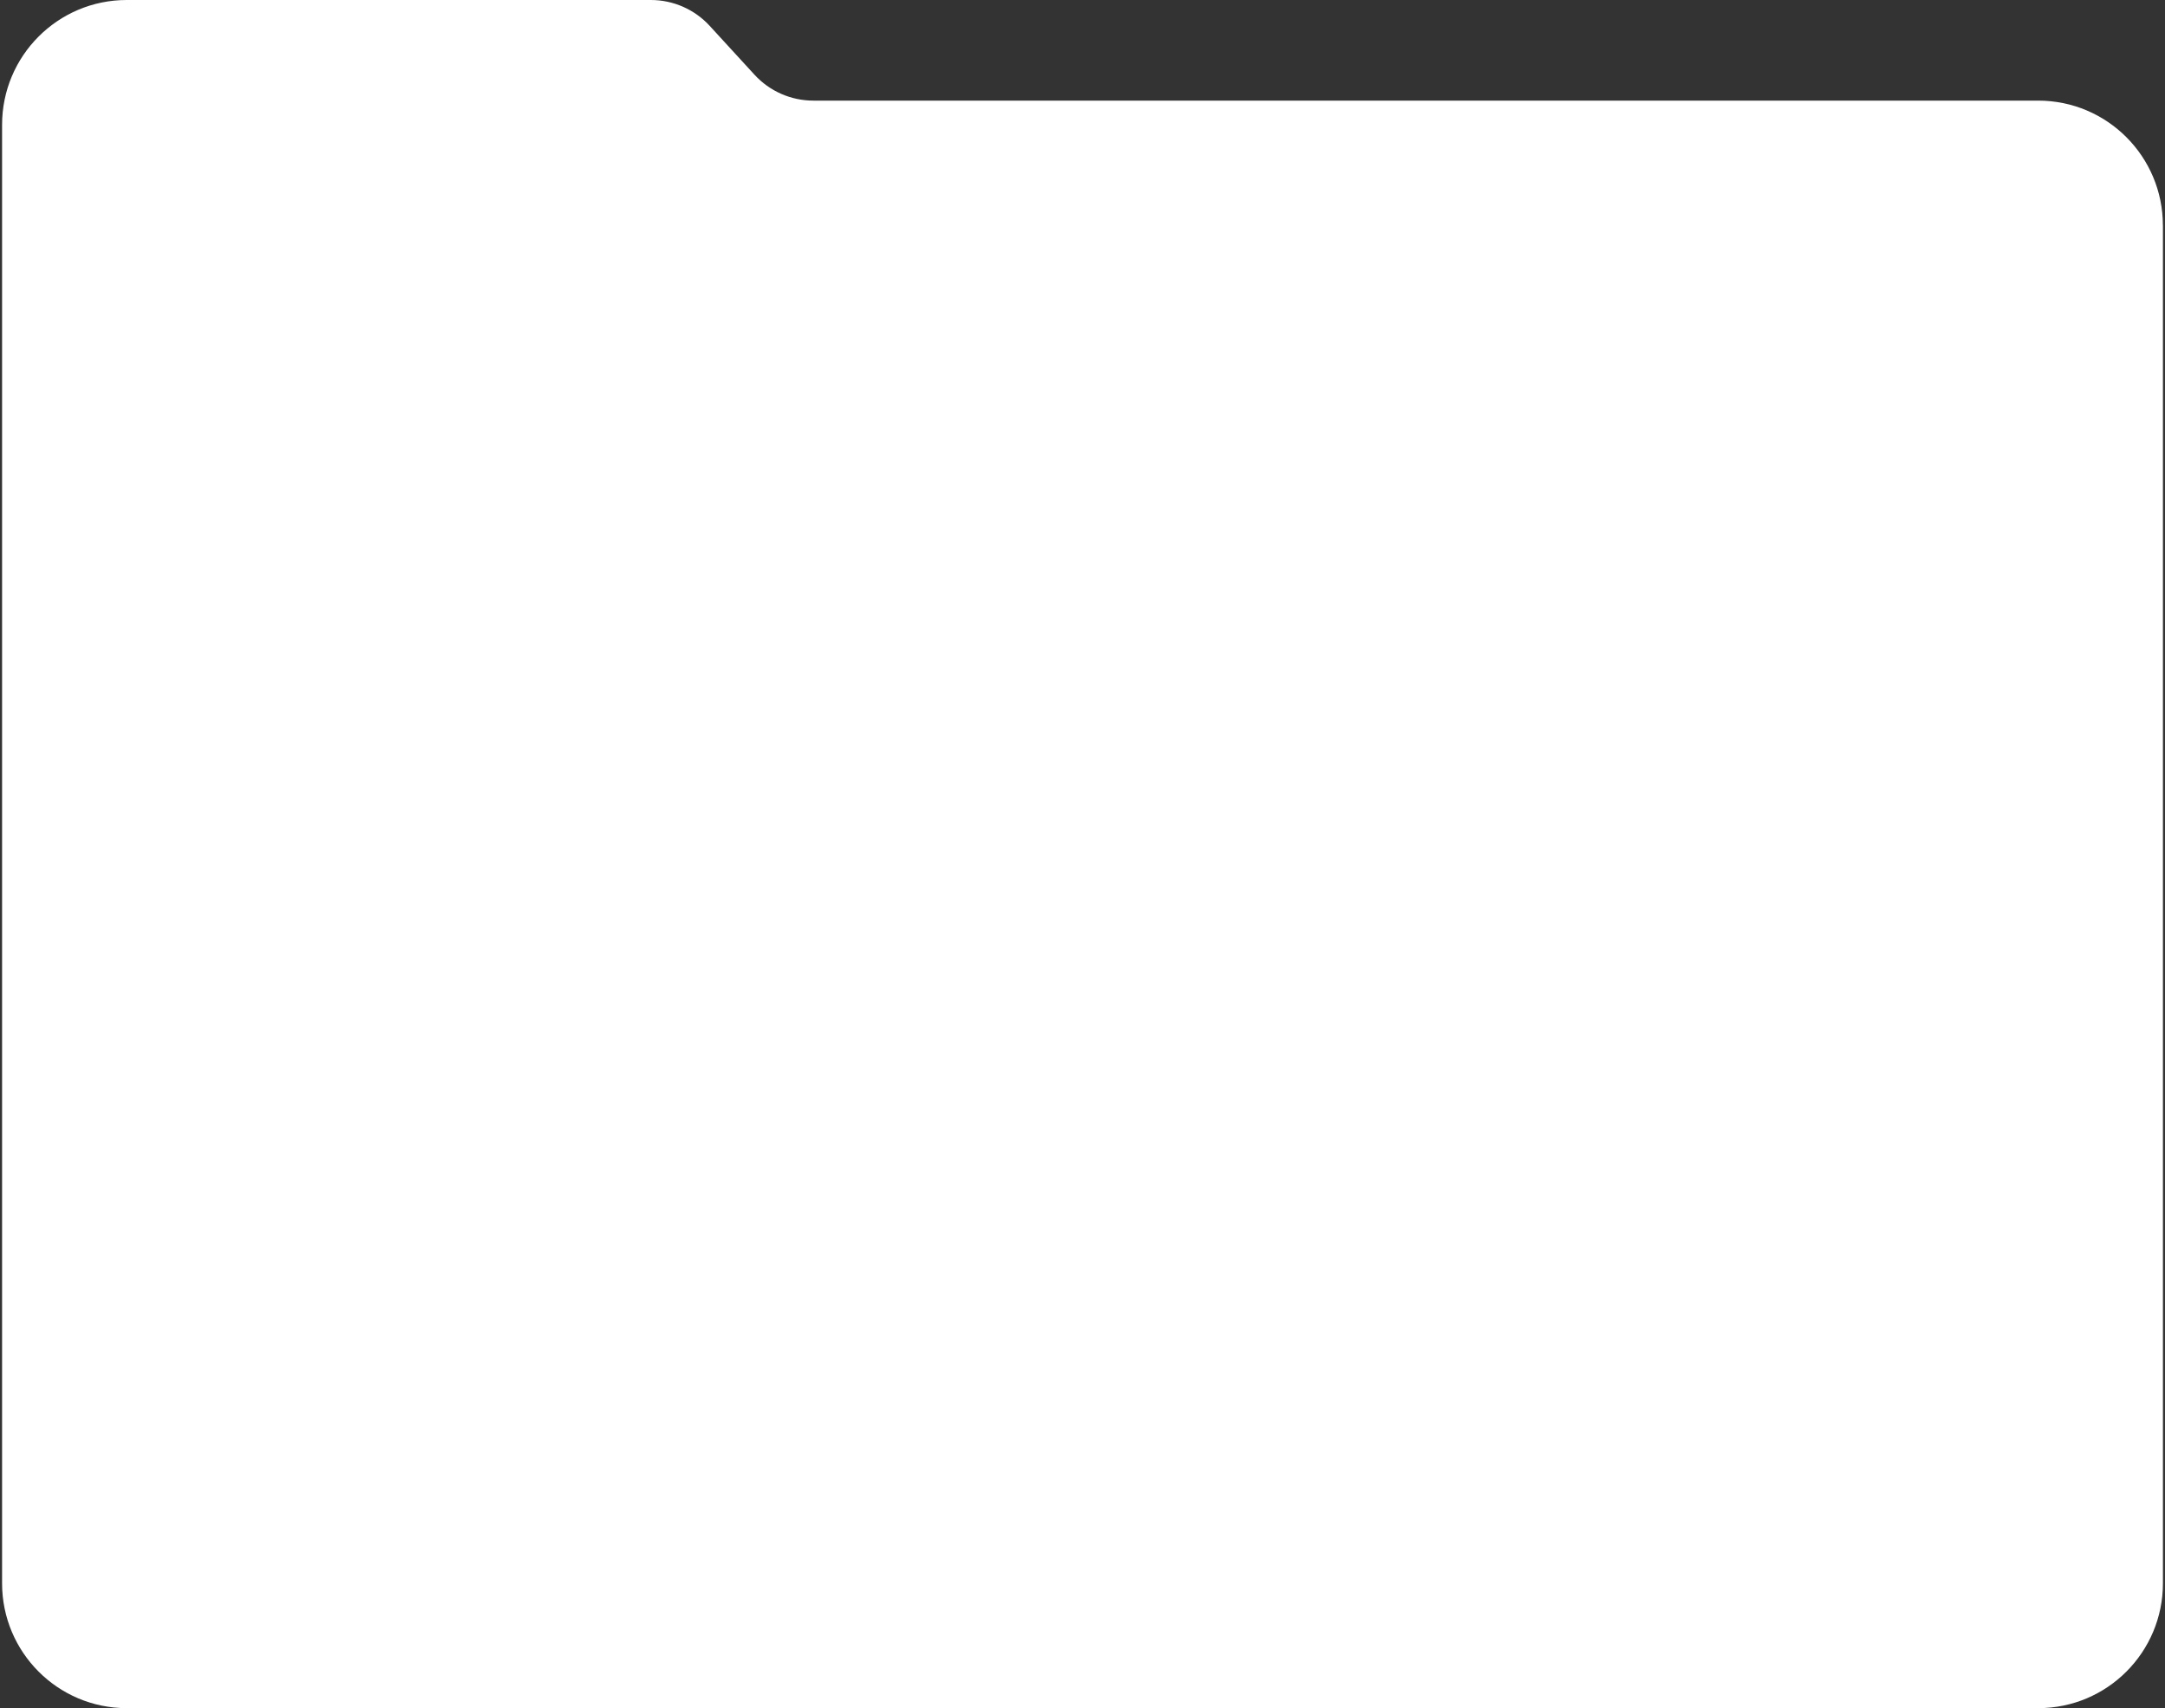 <svg width="521" height="411" viewBox="0 0 521 411" fill="none" xmlns="http://www.w3.org/2000/svg">
<rect x="0" y="0" width="521" height="411" fill="#333333" stroke="none"/>
<path d="M520.5 54.244V380.965C520.5 397.554 507.07 411 490.5 411H30.5C13.93 411 0.5 397.554 0.5 380.965V30.035C0.5 13.446 13.93 0 30.5 0H156.63C162.02 0 167.16 2.263 170.8 6.237L181.56 17.971C185.2 21.946 190.34 24.209 195.73 24.209H490.49C507.06 24.209 520.49 37.654 520.49 54.244H520.5Z" fill="white"/>
</svg>
